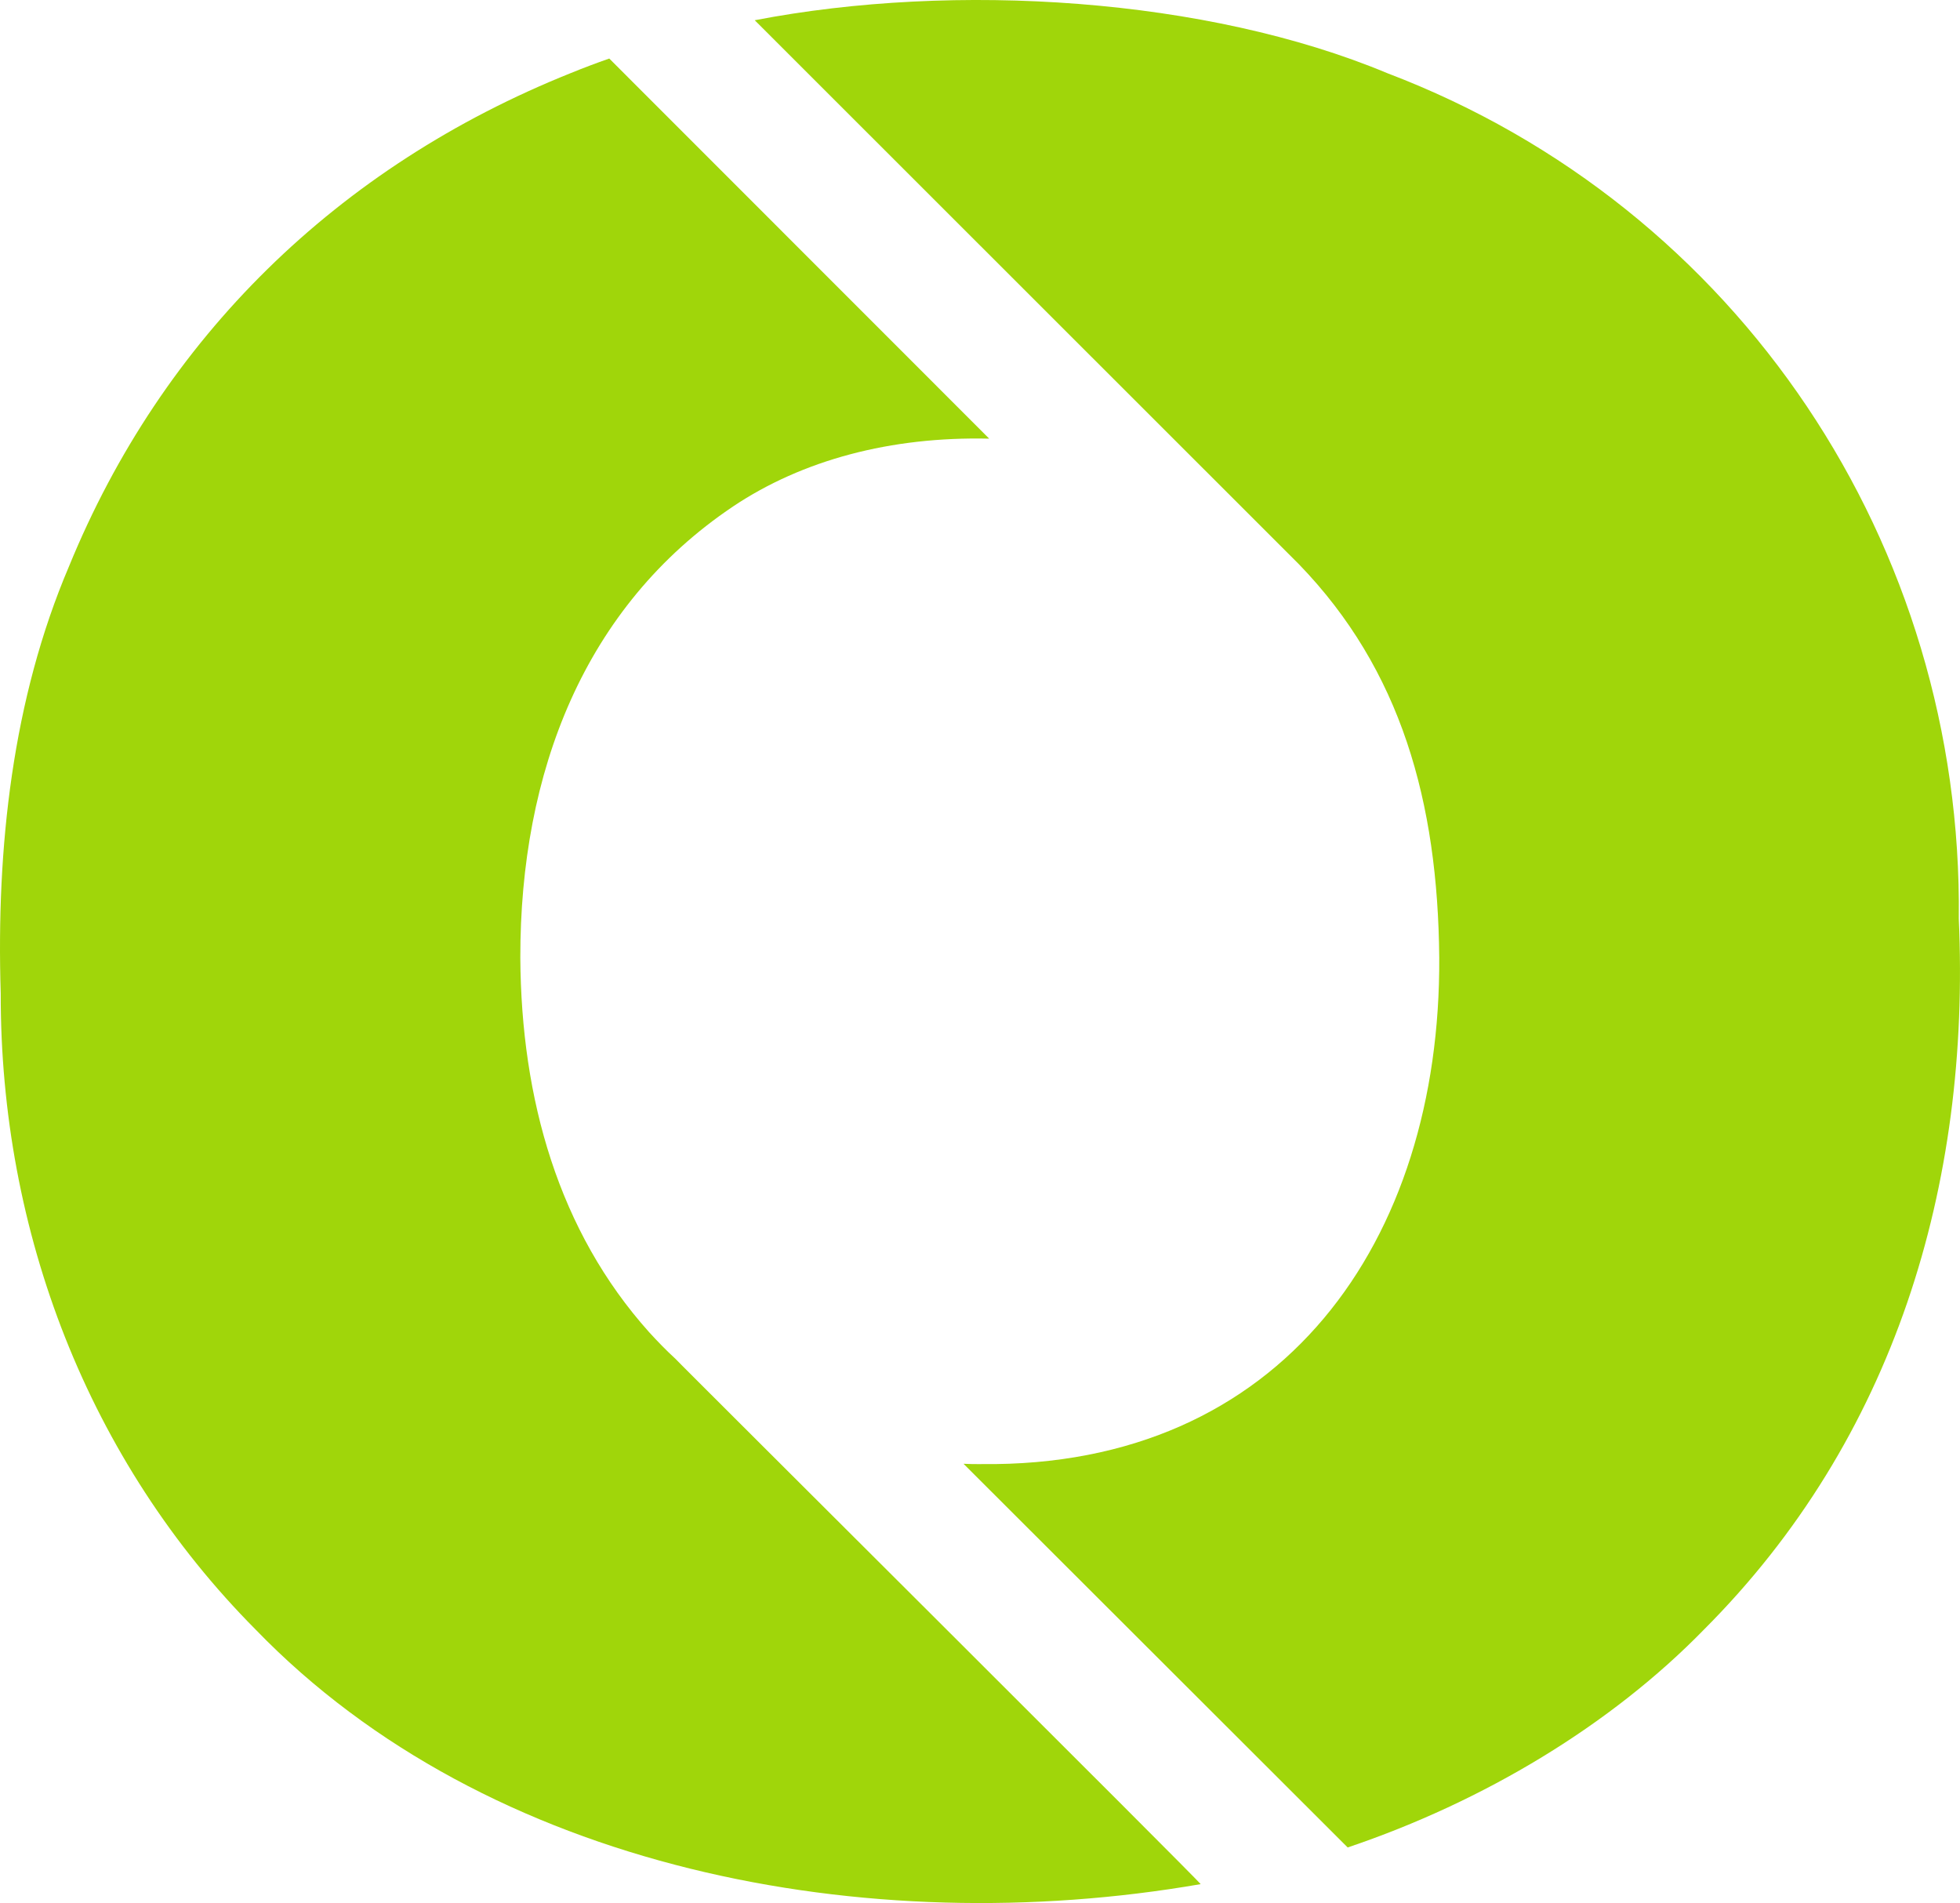 <svg width="2708" height="2629" viewBox="0 0 2708 2629" fill="none" xmlns="http://www.w3.org/2000/svg">
    <path d="M95.226 782.679C224.24 467.199 466.156 230.194 788.394 101.045C805.885 93.881 823.836 87.144 841.788 80.867L1366.72 605.977C1230.54 602.855 1108.63 635.553 1012.75 699.701C807.036 837.986 718.561 1066.87 718.89 1323.04C720.04 1518.4 771.692 1700.79 896.99 1840.52C908.3 1852.88 920.399 1865.43 932.893 1876.84C931.939 1876.7 1662.72 2604.21 1658.81 2602.87C1197.36 2682.89 673.945 2582.75 353.253 2251.27C121.66 2018.18 0.34 1701.45 0.998 1372.36C-5.282 1170.88 17.141 966.019 95.226 782.679Z" fill="#A0D60A"/>
    <path d="M1355.93 2022.62C1347.42 2022.62 1339.33 2022.62 1331.24 2022.16L1861.99 2552.2C2050.55 2488.61 2225.66 2383.05 2354.15 2251.31C2617.27 1988.05 2722.74 1637.21 2706.33 1269.24C2712.38 754.058 2403.76 286.326 1916.7 101.08C1667.19 -3.16 1319.8 -25.375 1042.77 27.961L1794.69 779.527C1935.71 925.239 1986.6 1107.59 1988.51 1323.04C1990.65 1714.33 1771.68 2027.48 1355.9 2022.58L1355.93 2022.62Z" fill="#A0D60A" />
</svg>
